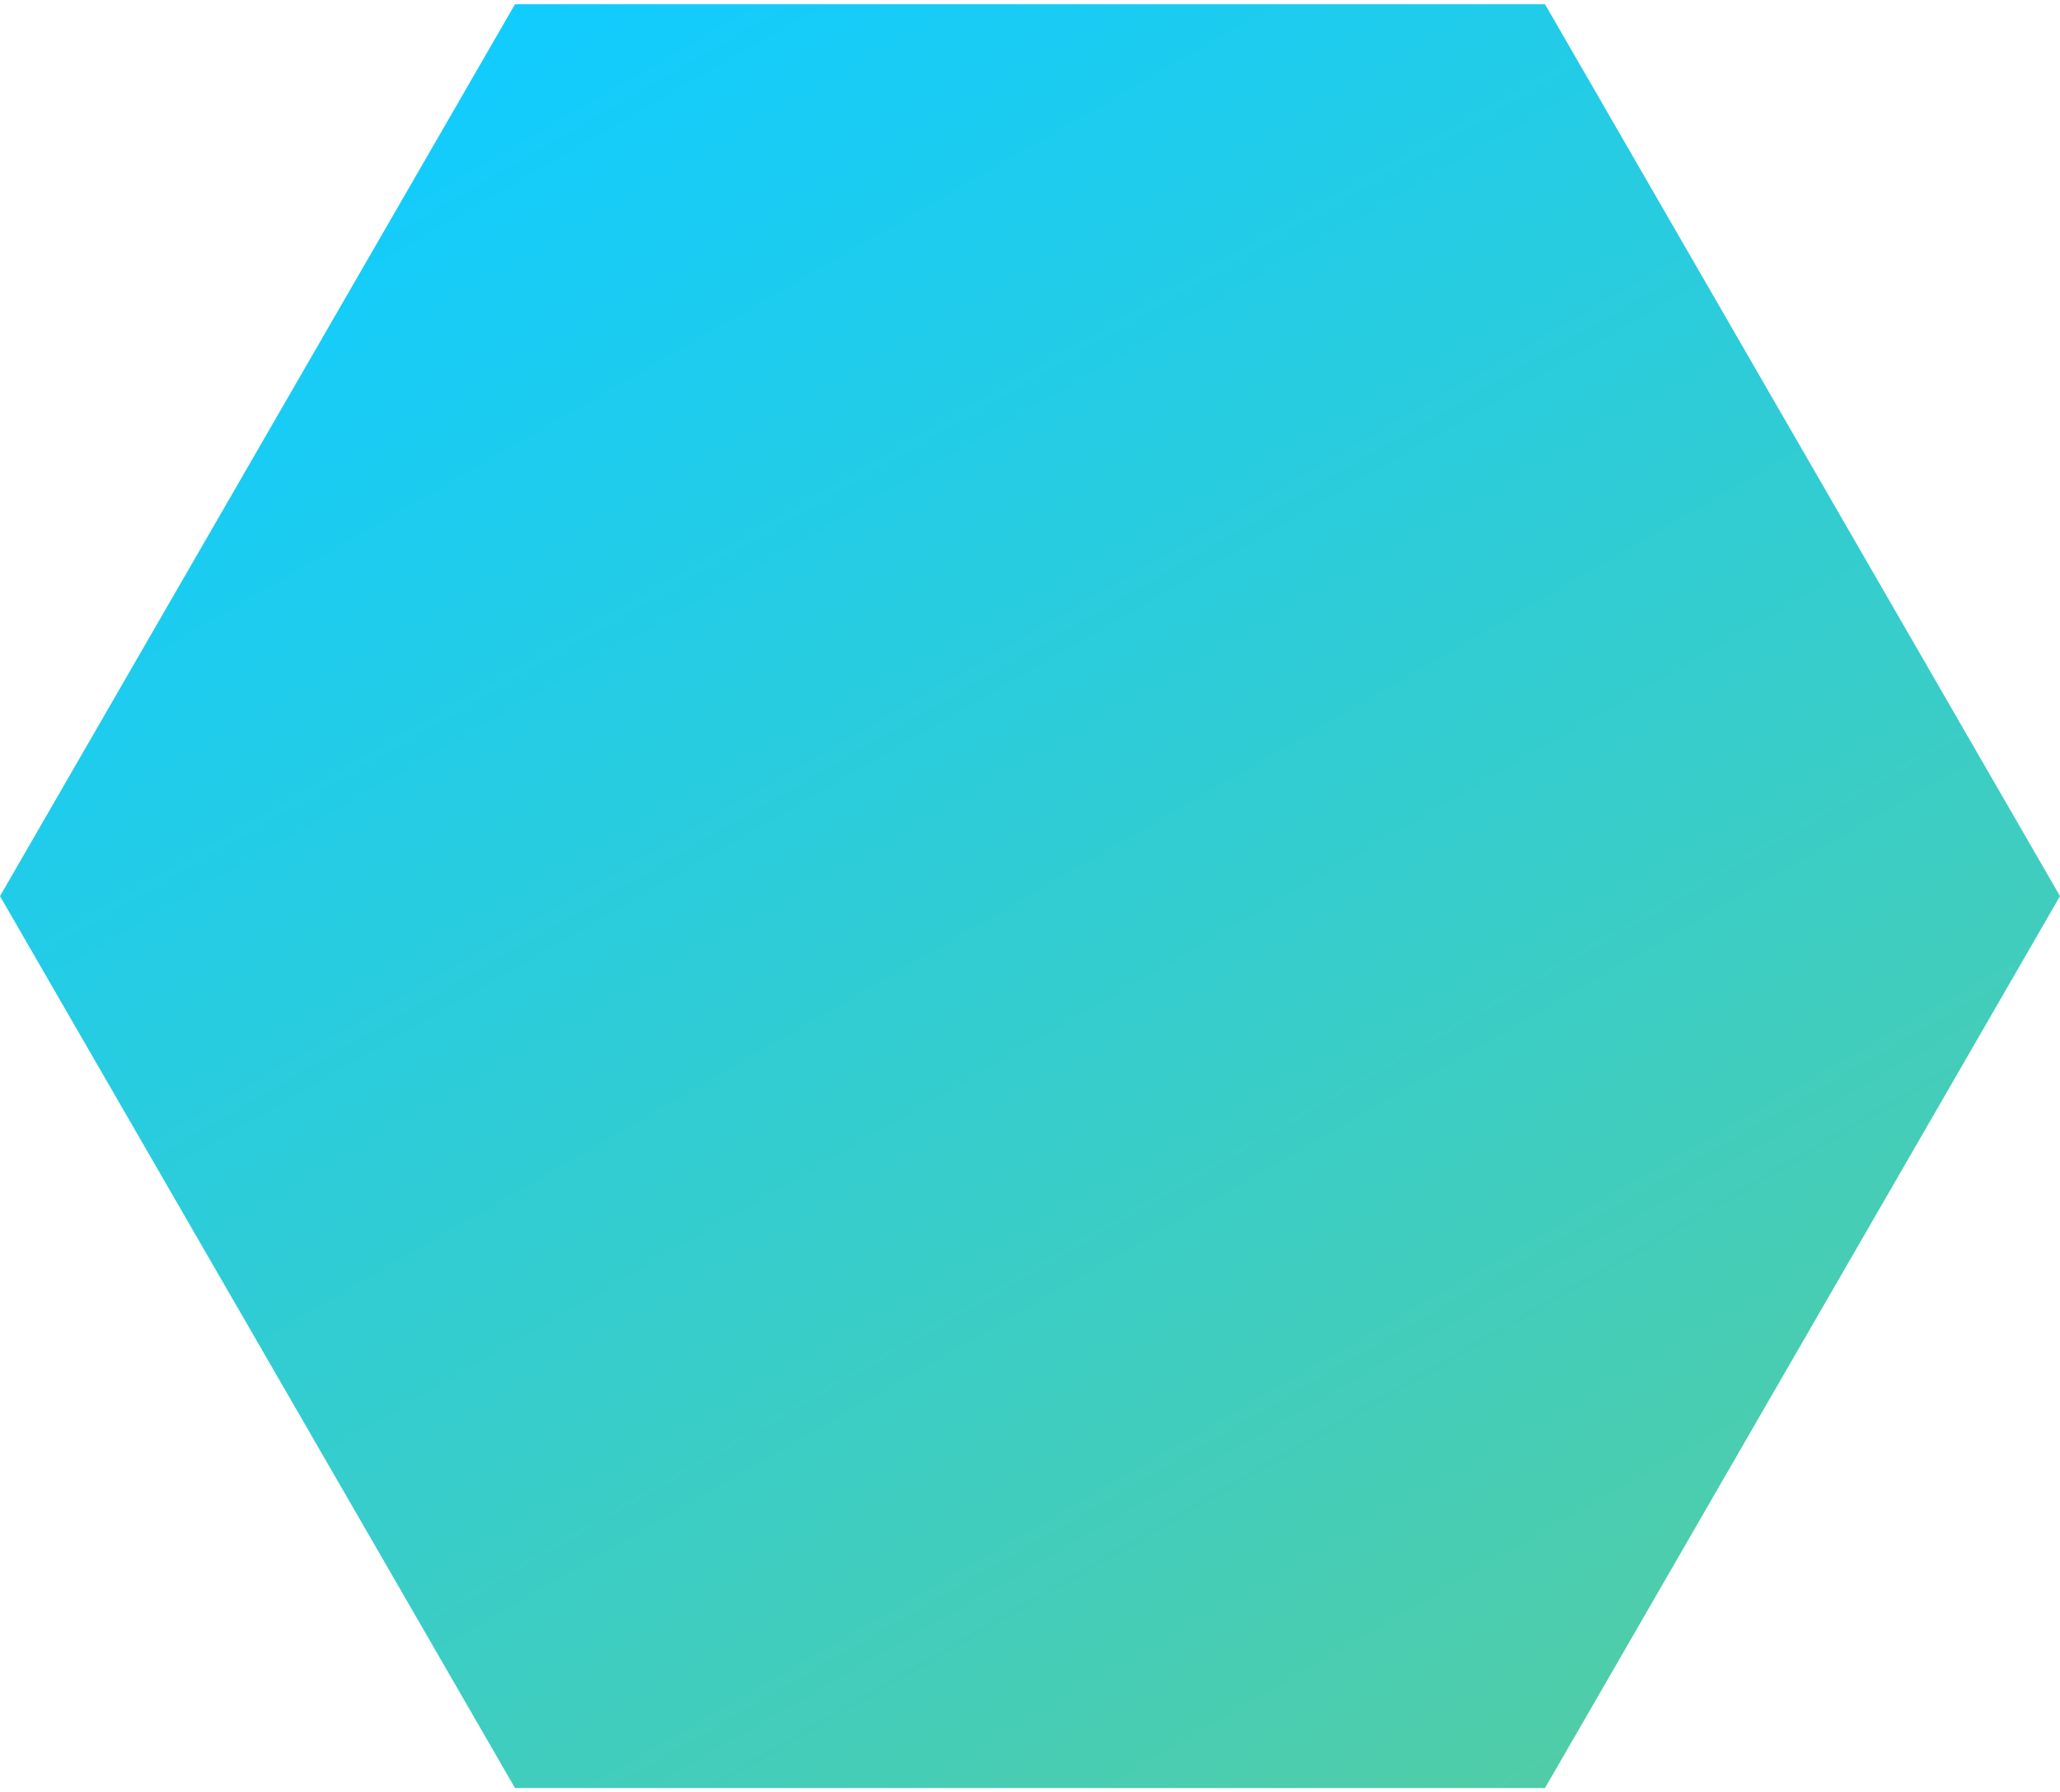 <?xml version="1.0" encoding="UTF-8"?> <svg xmlns="http://www.w3.org/2000/svg" width="231" height="201" viewBox="0 0 231 201" fill="none"> <path d="M0 100.5L57.75 0.474L173.25 0.474L231 100.5L173.25 200.526L57.75 200.526L0 100.5Z" fill="url(#paint0_linear)"></path> <defs> <linearGradient id="paint0_linear" x1="58" y1="1.5" x2="172.5" y2="199.5" gradientUnits="userSpaceOnUse"> <stop stop-color="#11CCFF"></stop> <stop offset="1" stop-color="#50CDA8"></stop> </linearGradient> </defs> </svg> 